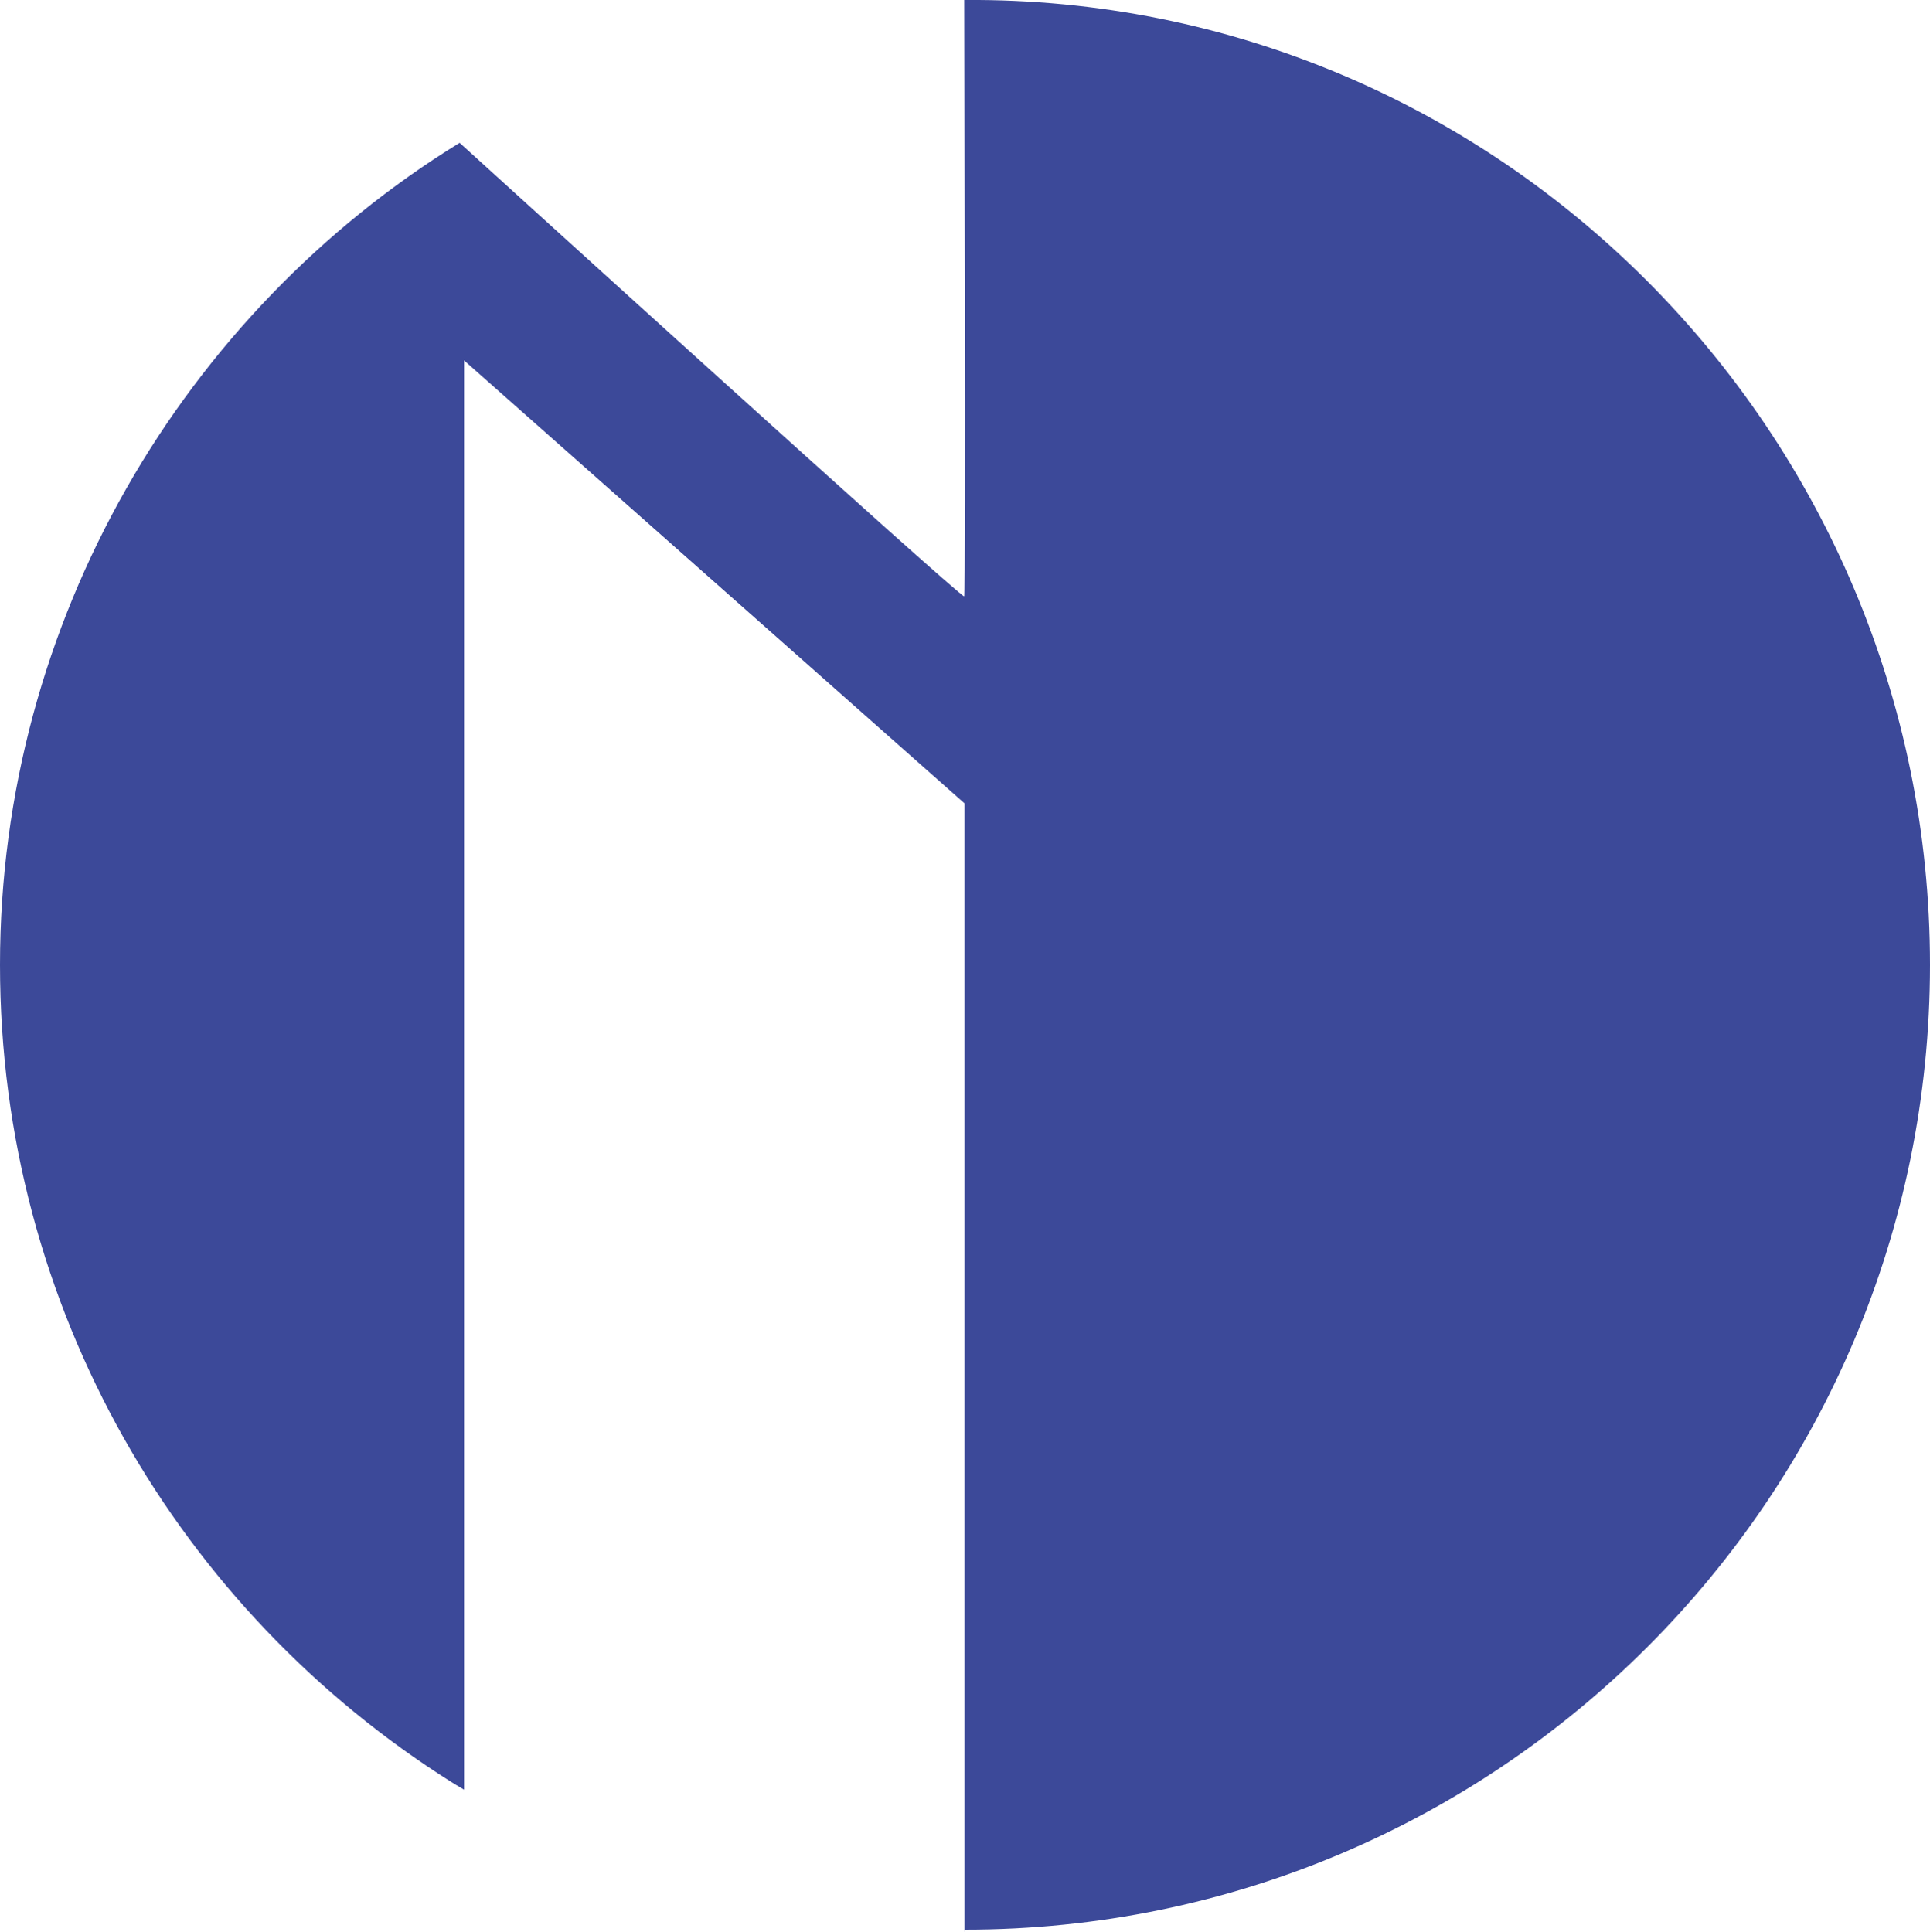 <?xml version="1.0" encoding="UTF-8"?>
<svg id="Calque_2" data-name="Calque 2" xmlns="http://www.w3.org/2000/svg" viewBox="0 0 95.4 95.53">
  <defs>
    <style>
      .cls-1 {
        fill: #3c4999;
      }
    </style>
  </defs>
  <g id="Calque_2-2" data-name="Calque 2">
    <path class="cls-1" d="M47.68,95.53v-55.81s-24.74-21.9-24.74-21.9v70.66c-.21-.12-.63-.38-.63-.38C8.91,79.65,0,64.72,0,47.7S9.09,15.45,22.72,7.06c0,0,24.84,22.58,24.94,22.42S47.66,0,47.66,0h.04c26.34-.19,47.7,21.36,47.7,47.7s-21.36,47.7-47.7,47.7l-.03.12Z"/>
  </g>
</svg>